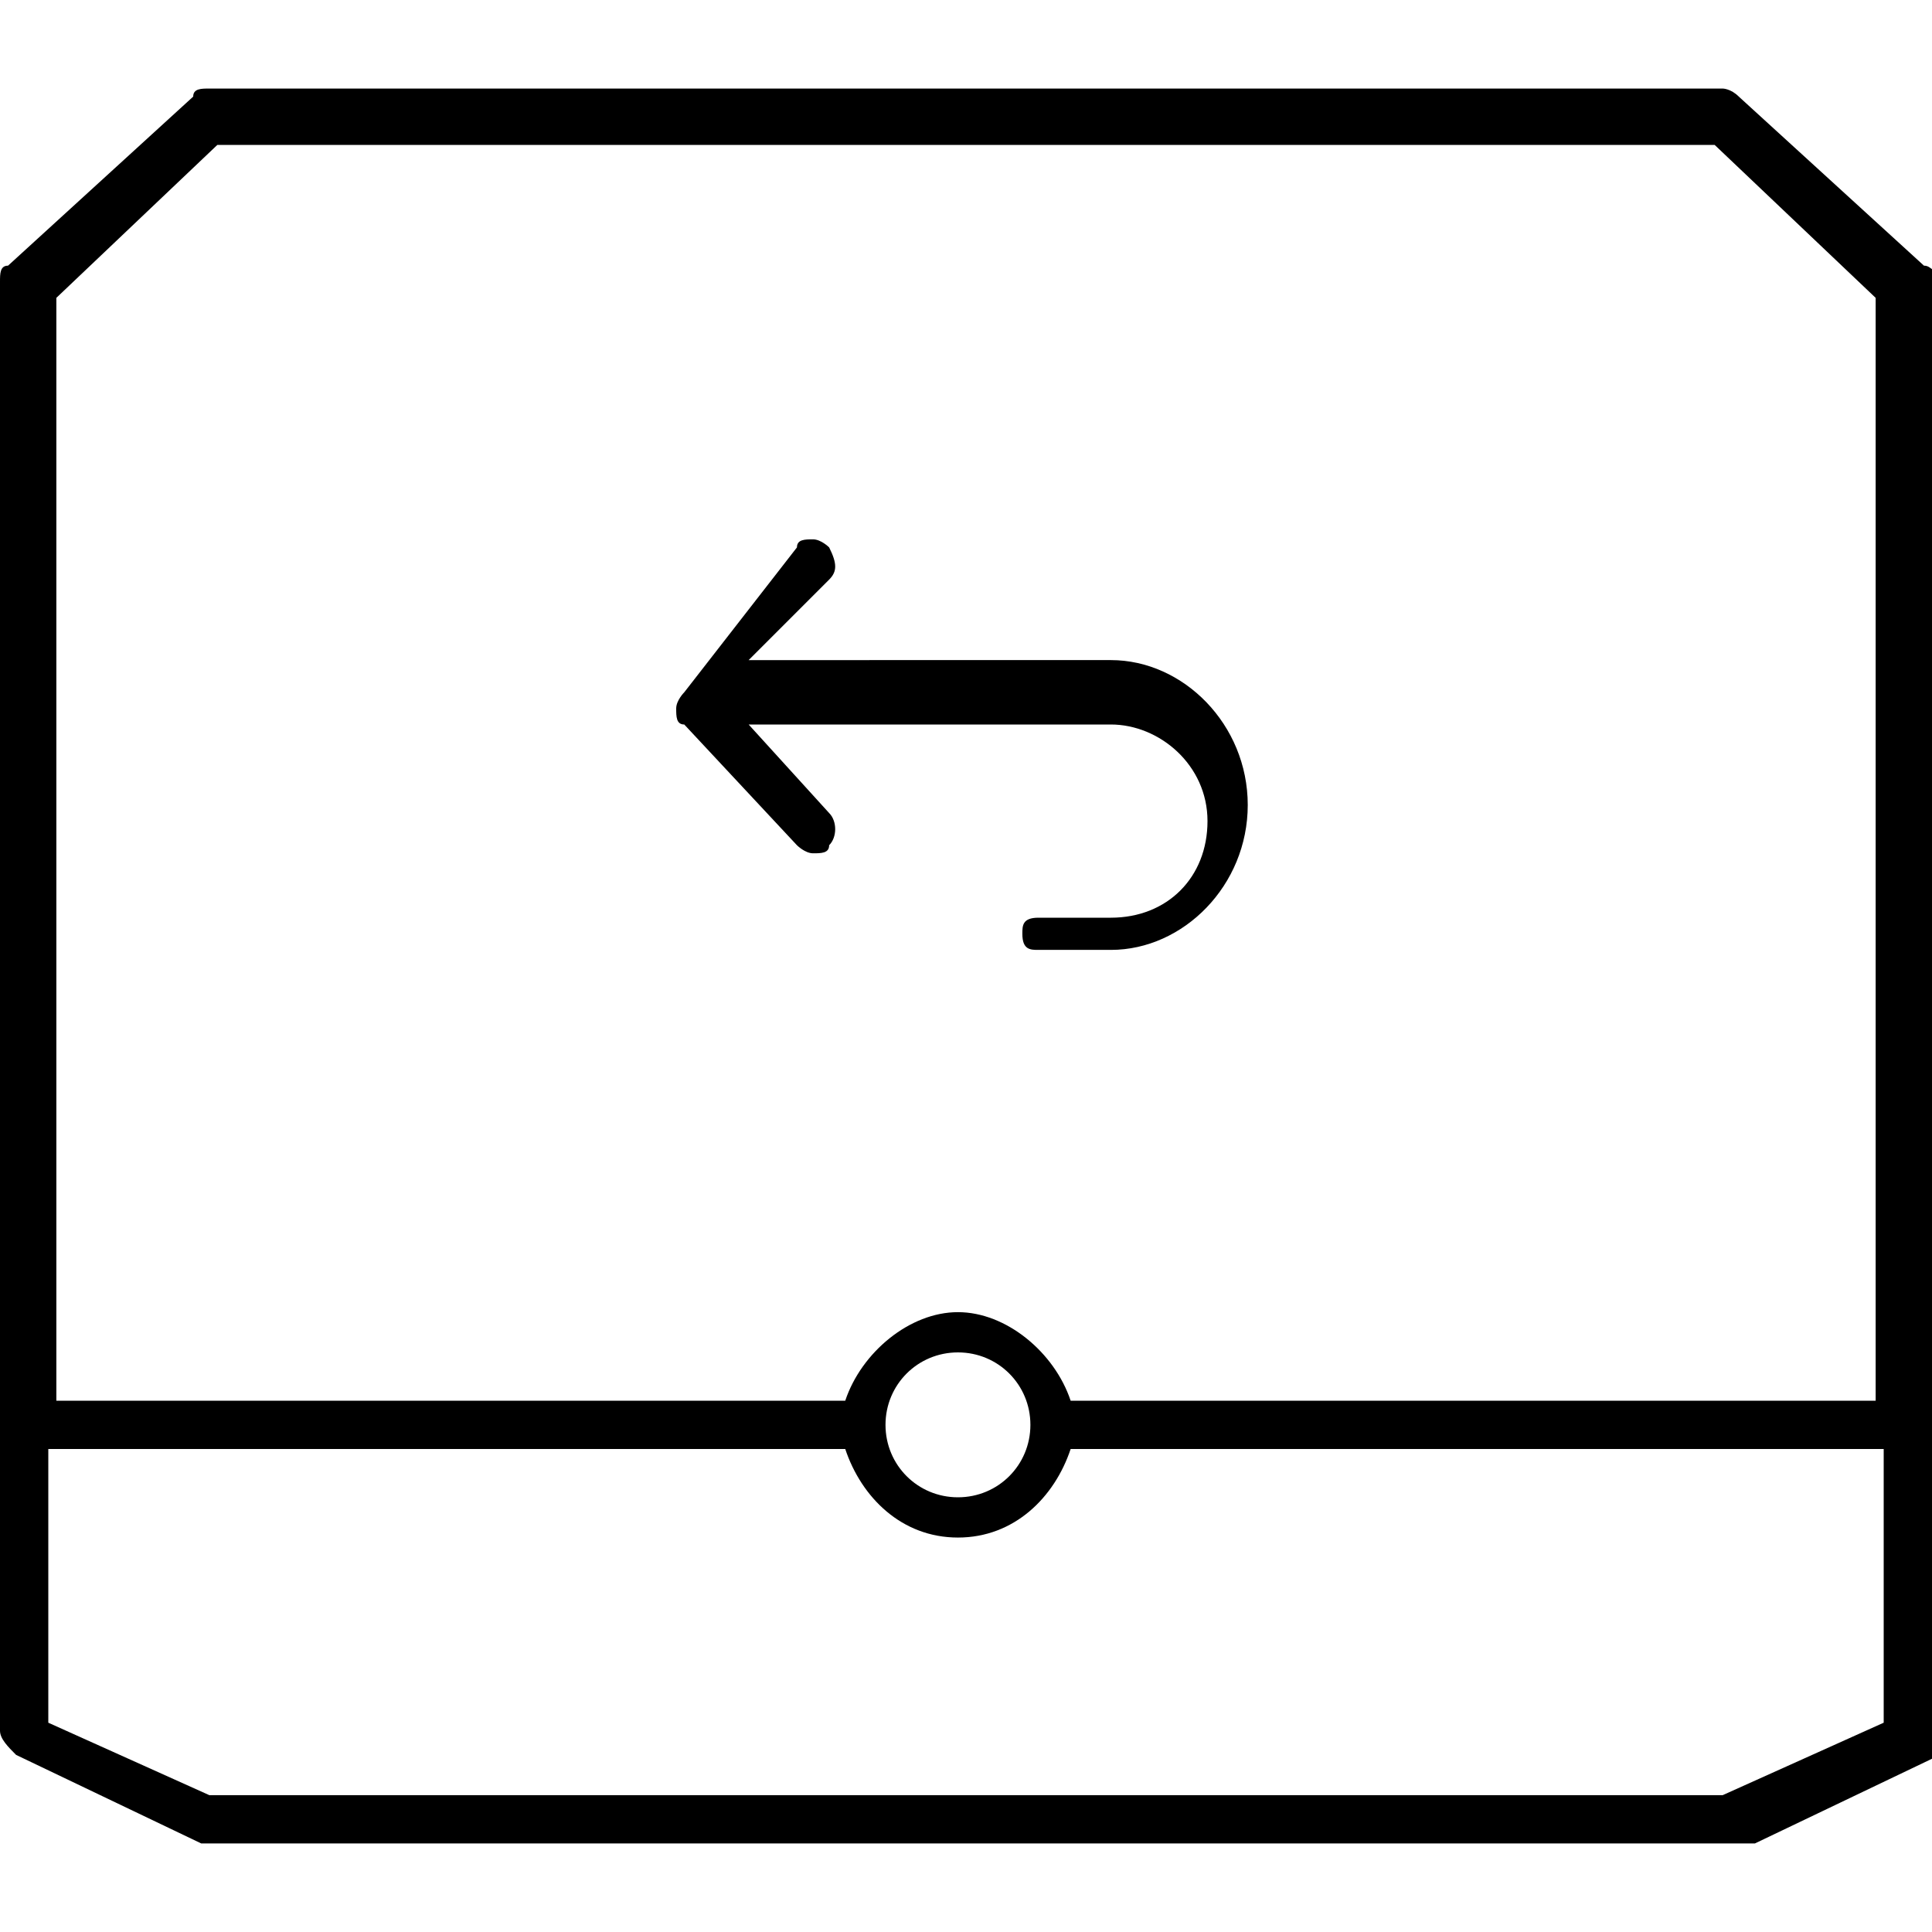 <svg xmlns="http://www.w3.org/2000/svg" viewBox="0 0 24 24"><path d="M9.3 9h4.5c.6 0 1.2.5 1.2 1.2s-.5 1.2-1.2 1.2h-.9c-.2 0-.2.1-.2.2 0 .2.1.2.2.2h.9c.9 0 1.7-.8 1.7-1.8s-.8-1.8-1.7-1.8H9.3l1-1c.1-.1.1-.2 0-.4 0 0-.1-.1-.2-.1s-.2 0-.2.1L8.5 8.6s-.1.1-.1.2 0 .2.1.2l1.4 1.5s.1.1.2.1.2 0 .2-.1c.1-.1.1-.3 0-.4L9.3 9z"/><path d="M23.9 3.3l-2.3-2.1c-.1-.1-.2-.1-.2-.1H2.6c-.1 0-.2 0-.2.1L.1 3.3c-.1 0-.1.1-.1.2v18c0 .1.1.2.2.3l2.3 1.1H21.8l2.3-1.1c.1 0 .2-.2.2-.3v-18c-.3-.1-.3-.2-.4-.2zM.7 3.7l2-1.9h18.6l2 1.9v13.7h-10c-.2-.6-.8-1.1-1.4-1.1-.6 0-1.2.5-1.4 1.1H.7V3.7zm12.1 14c0 .5-.4.9-.9.9s-.9-.4-.9-.9.4-.9.9-.9.9.4.9.9zm10.6 3.7l-2 .9H2.6l-2-.9V18h9.9c.2.6.7 1.1 1.4 1.1s1.2-.5 1.4-1.1h10.1v3.4z"/></svg>